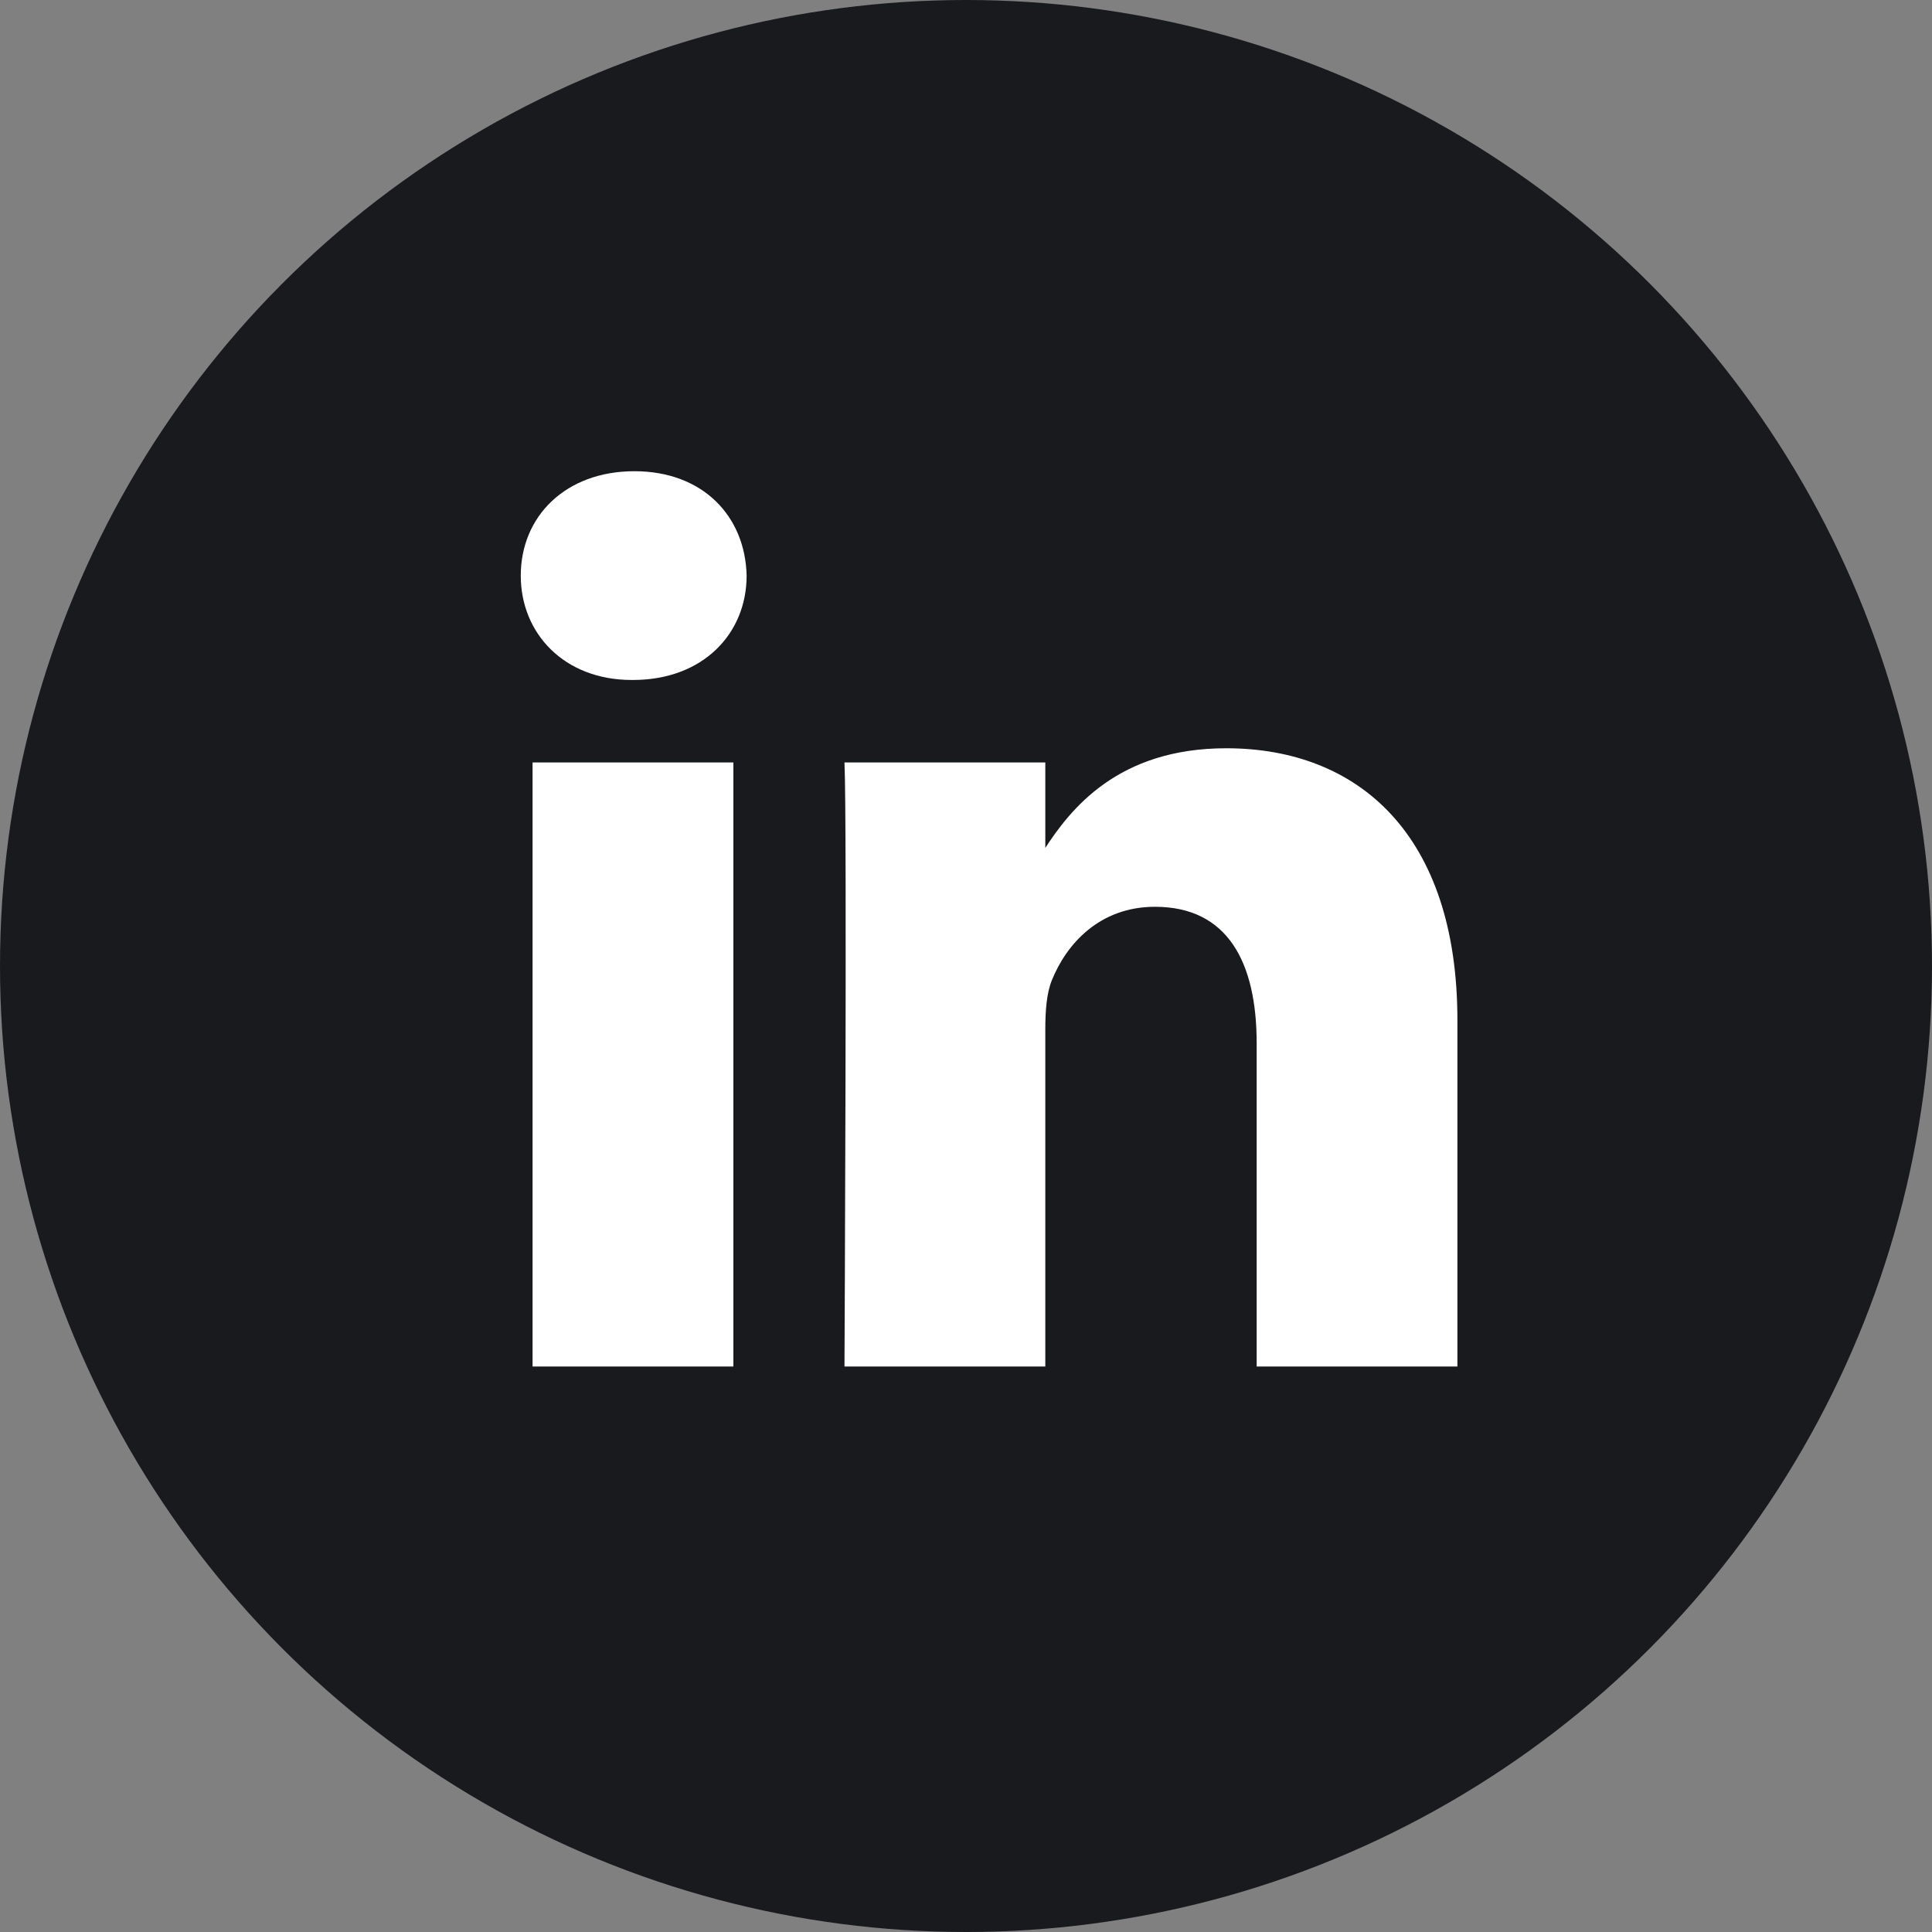 <?xml version="1.0" encoding="UTF-8"?> <svg xmlns="http://www.w3.org/2000/svg" width="20" height="20" viewBox="0 0 20 20" fill="none"><rect x="0" y="0" width="20" height="20" fill="#808080" stroke="none"/><circle cx="10" cy="10" r="10" fill="#191A1E"></circle><path d="M7.592 14.146V7.893H5.513V14.146H7.592H7.592ZM6.553 7.039C7.278 7.039 7.729 6.559 7.729 5.959C7.715 5.345 7.278 4.878 6.567 4.878C5.855 4.878 5.391 5.345 5.391 5.959C5.391 6.559 5.842 7.039 6.539 7.039H6.553H6.553ZM8.742 14.146H10.821V10.654C10.821 10.468 10.834 10.28 10.889 10.147C11.039 9.774 11.381 9.387 11.956 9.387C12.708 9.387 13.009 9.96 13.009 10.801V14.146H15.087V10.561C15.087 8.64 14.062 7.746 12.694 7.746C11.573 7.746 11.081 8.373 10.807 8.799H10.821V7.893H8.742C8.77 8.479 8.742 14.146 8.742 14.146V14.146Z" fill="white"></path></svg> 